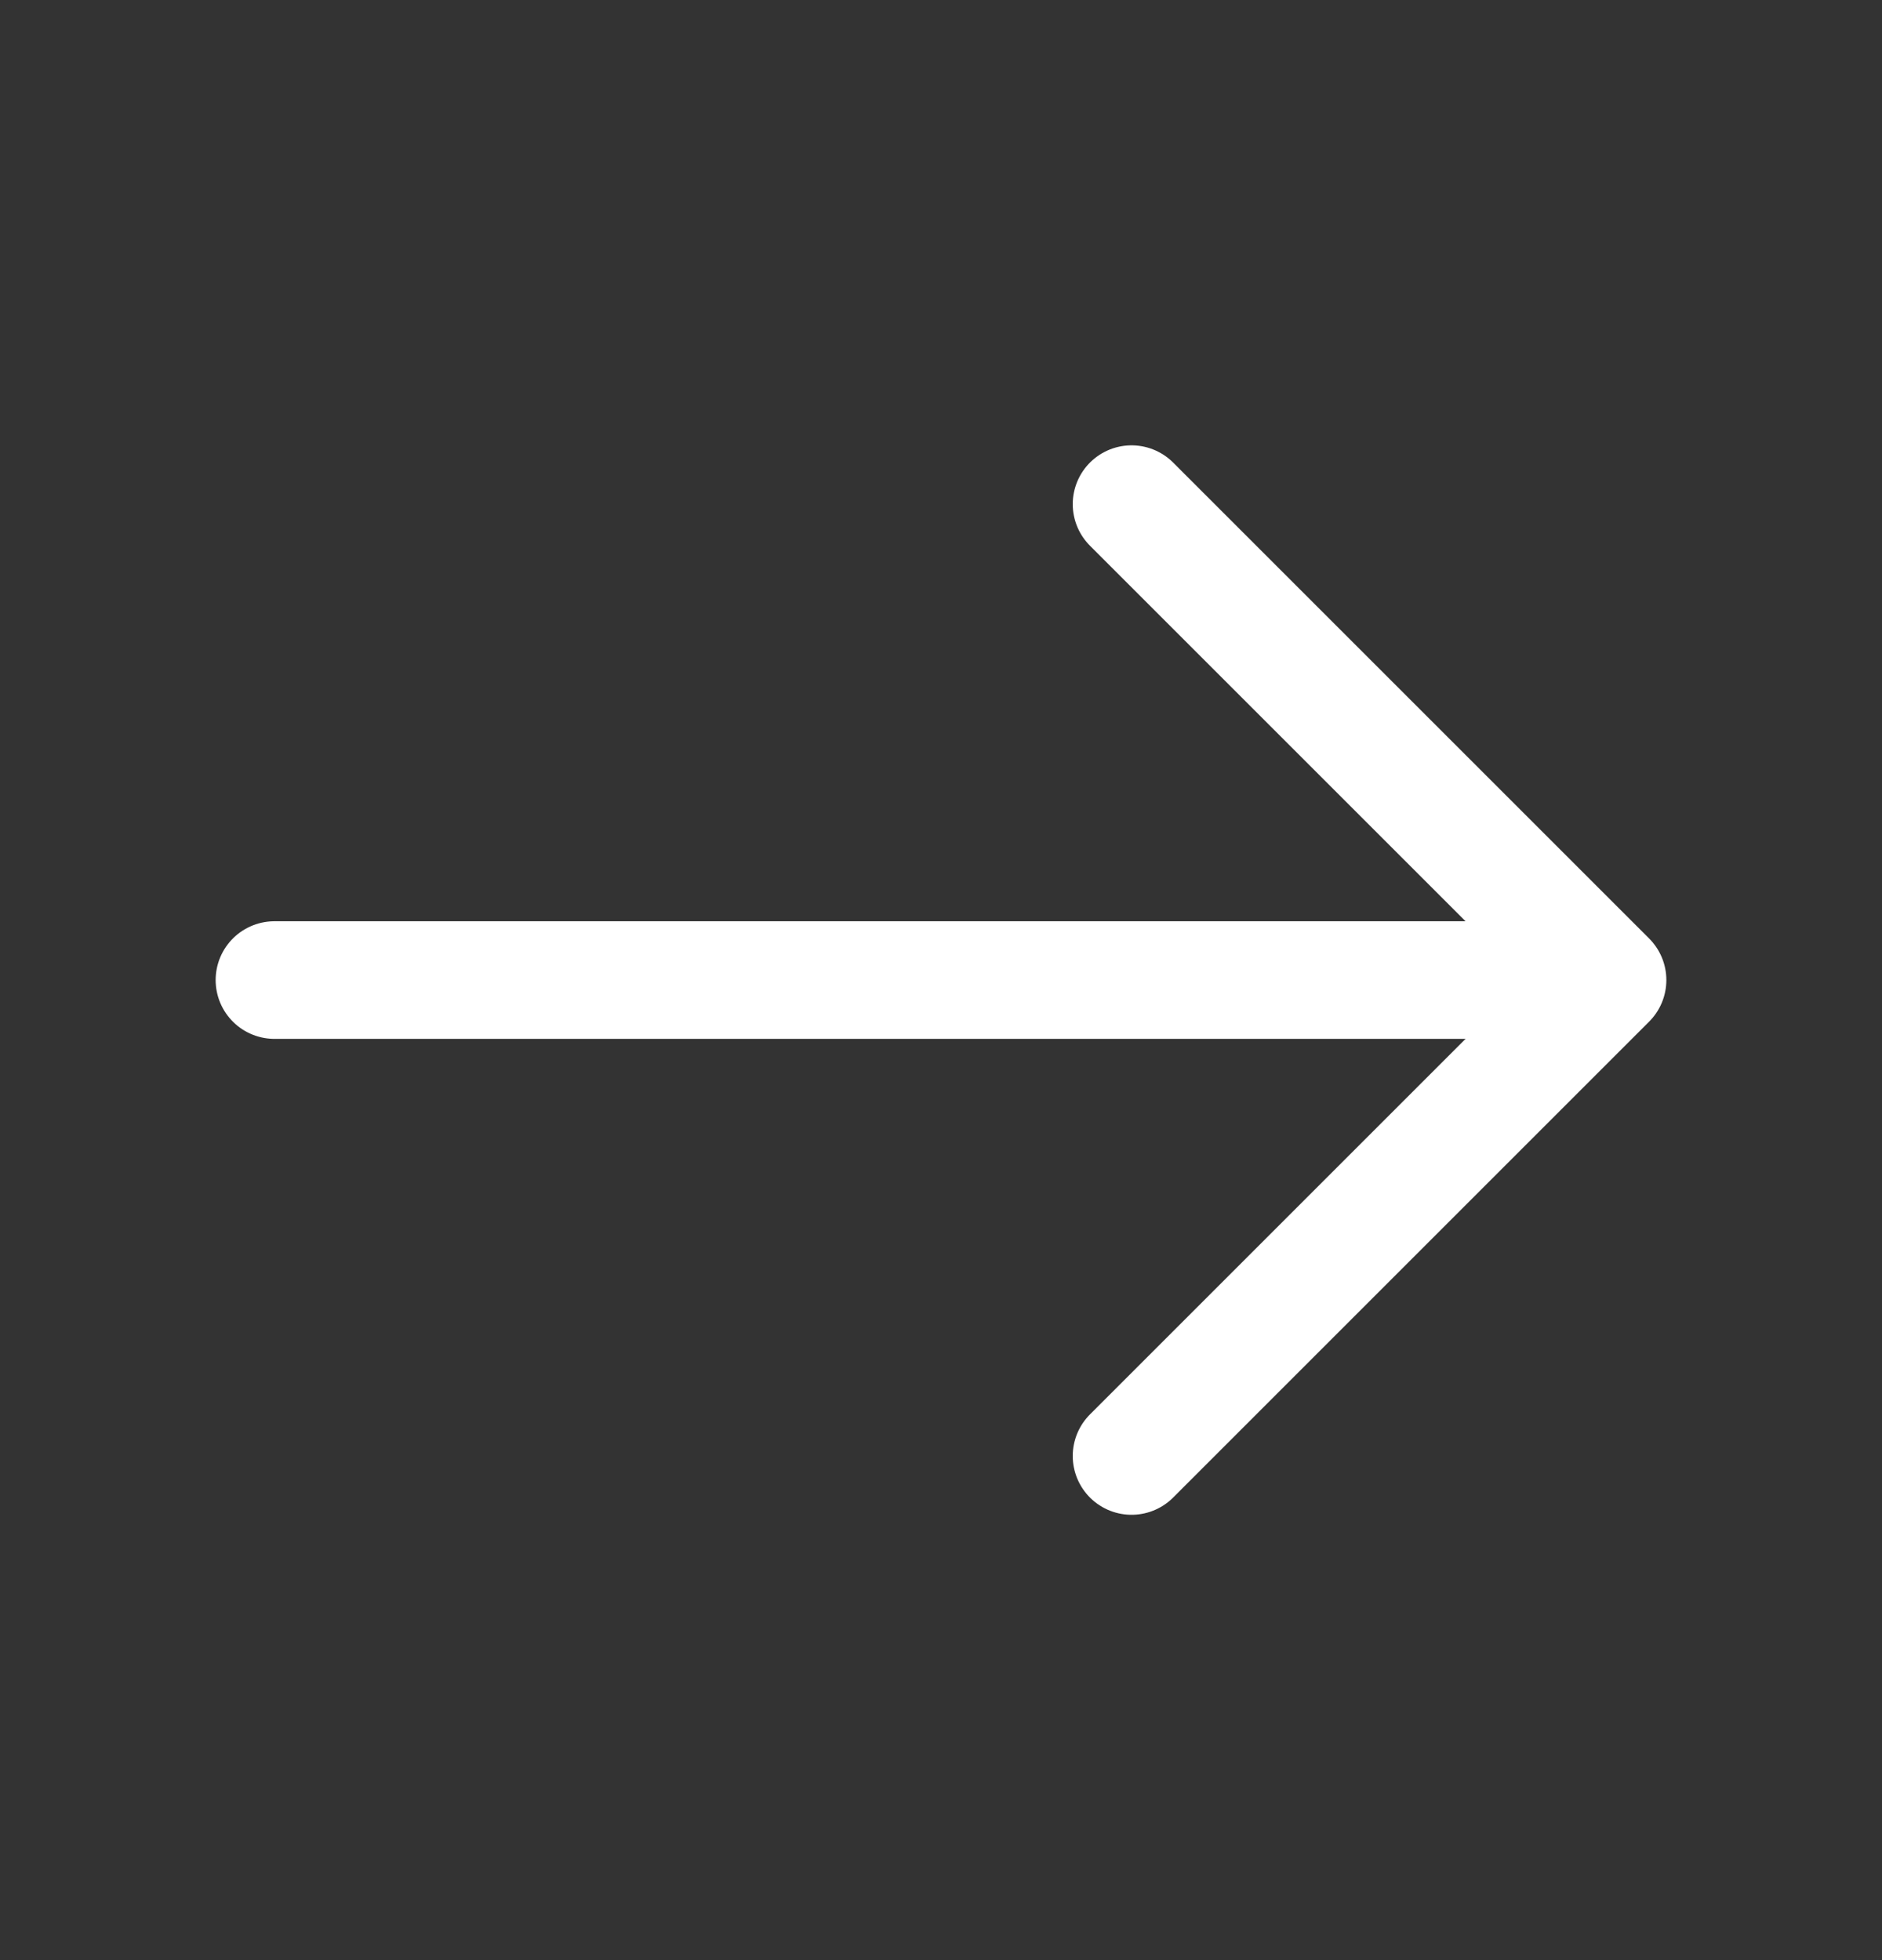 <?xml version="1.0" encoding="UTF-8"?> <svg xmlns="http://www.w3.org/2000/svg" width="24" height="25" viewBox="0 0 24 25" fill="none"><rect x="0" y="0" width="24" height="25" fill="#333333" stroke="none"/><path d="M14.43 6.43L20.5 12.5L14.43 18.57" stroke="white" stroke-width="1.5" stroke-miterlimit="10" stroke-linecap="round" stroke-linejoin="round"></path><path d="M3.5 12.5L20.33 12.5" stroke="white" stroke-width="1.5" stroke-miterlimit="10" stroke-linecap="round" stroke-linejoin="round"></path></svg> 